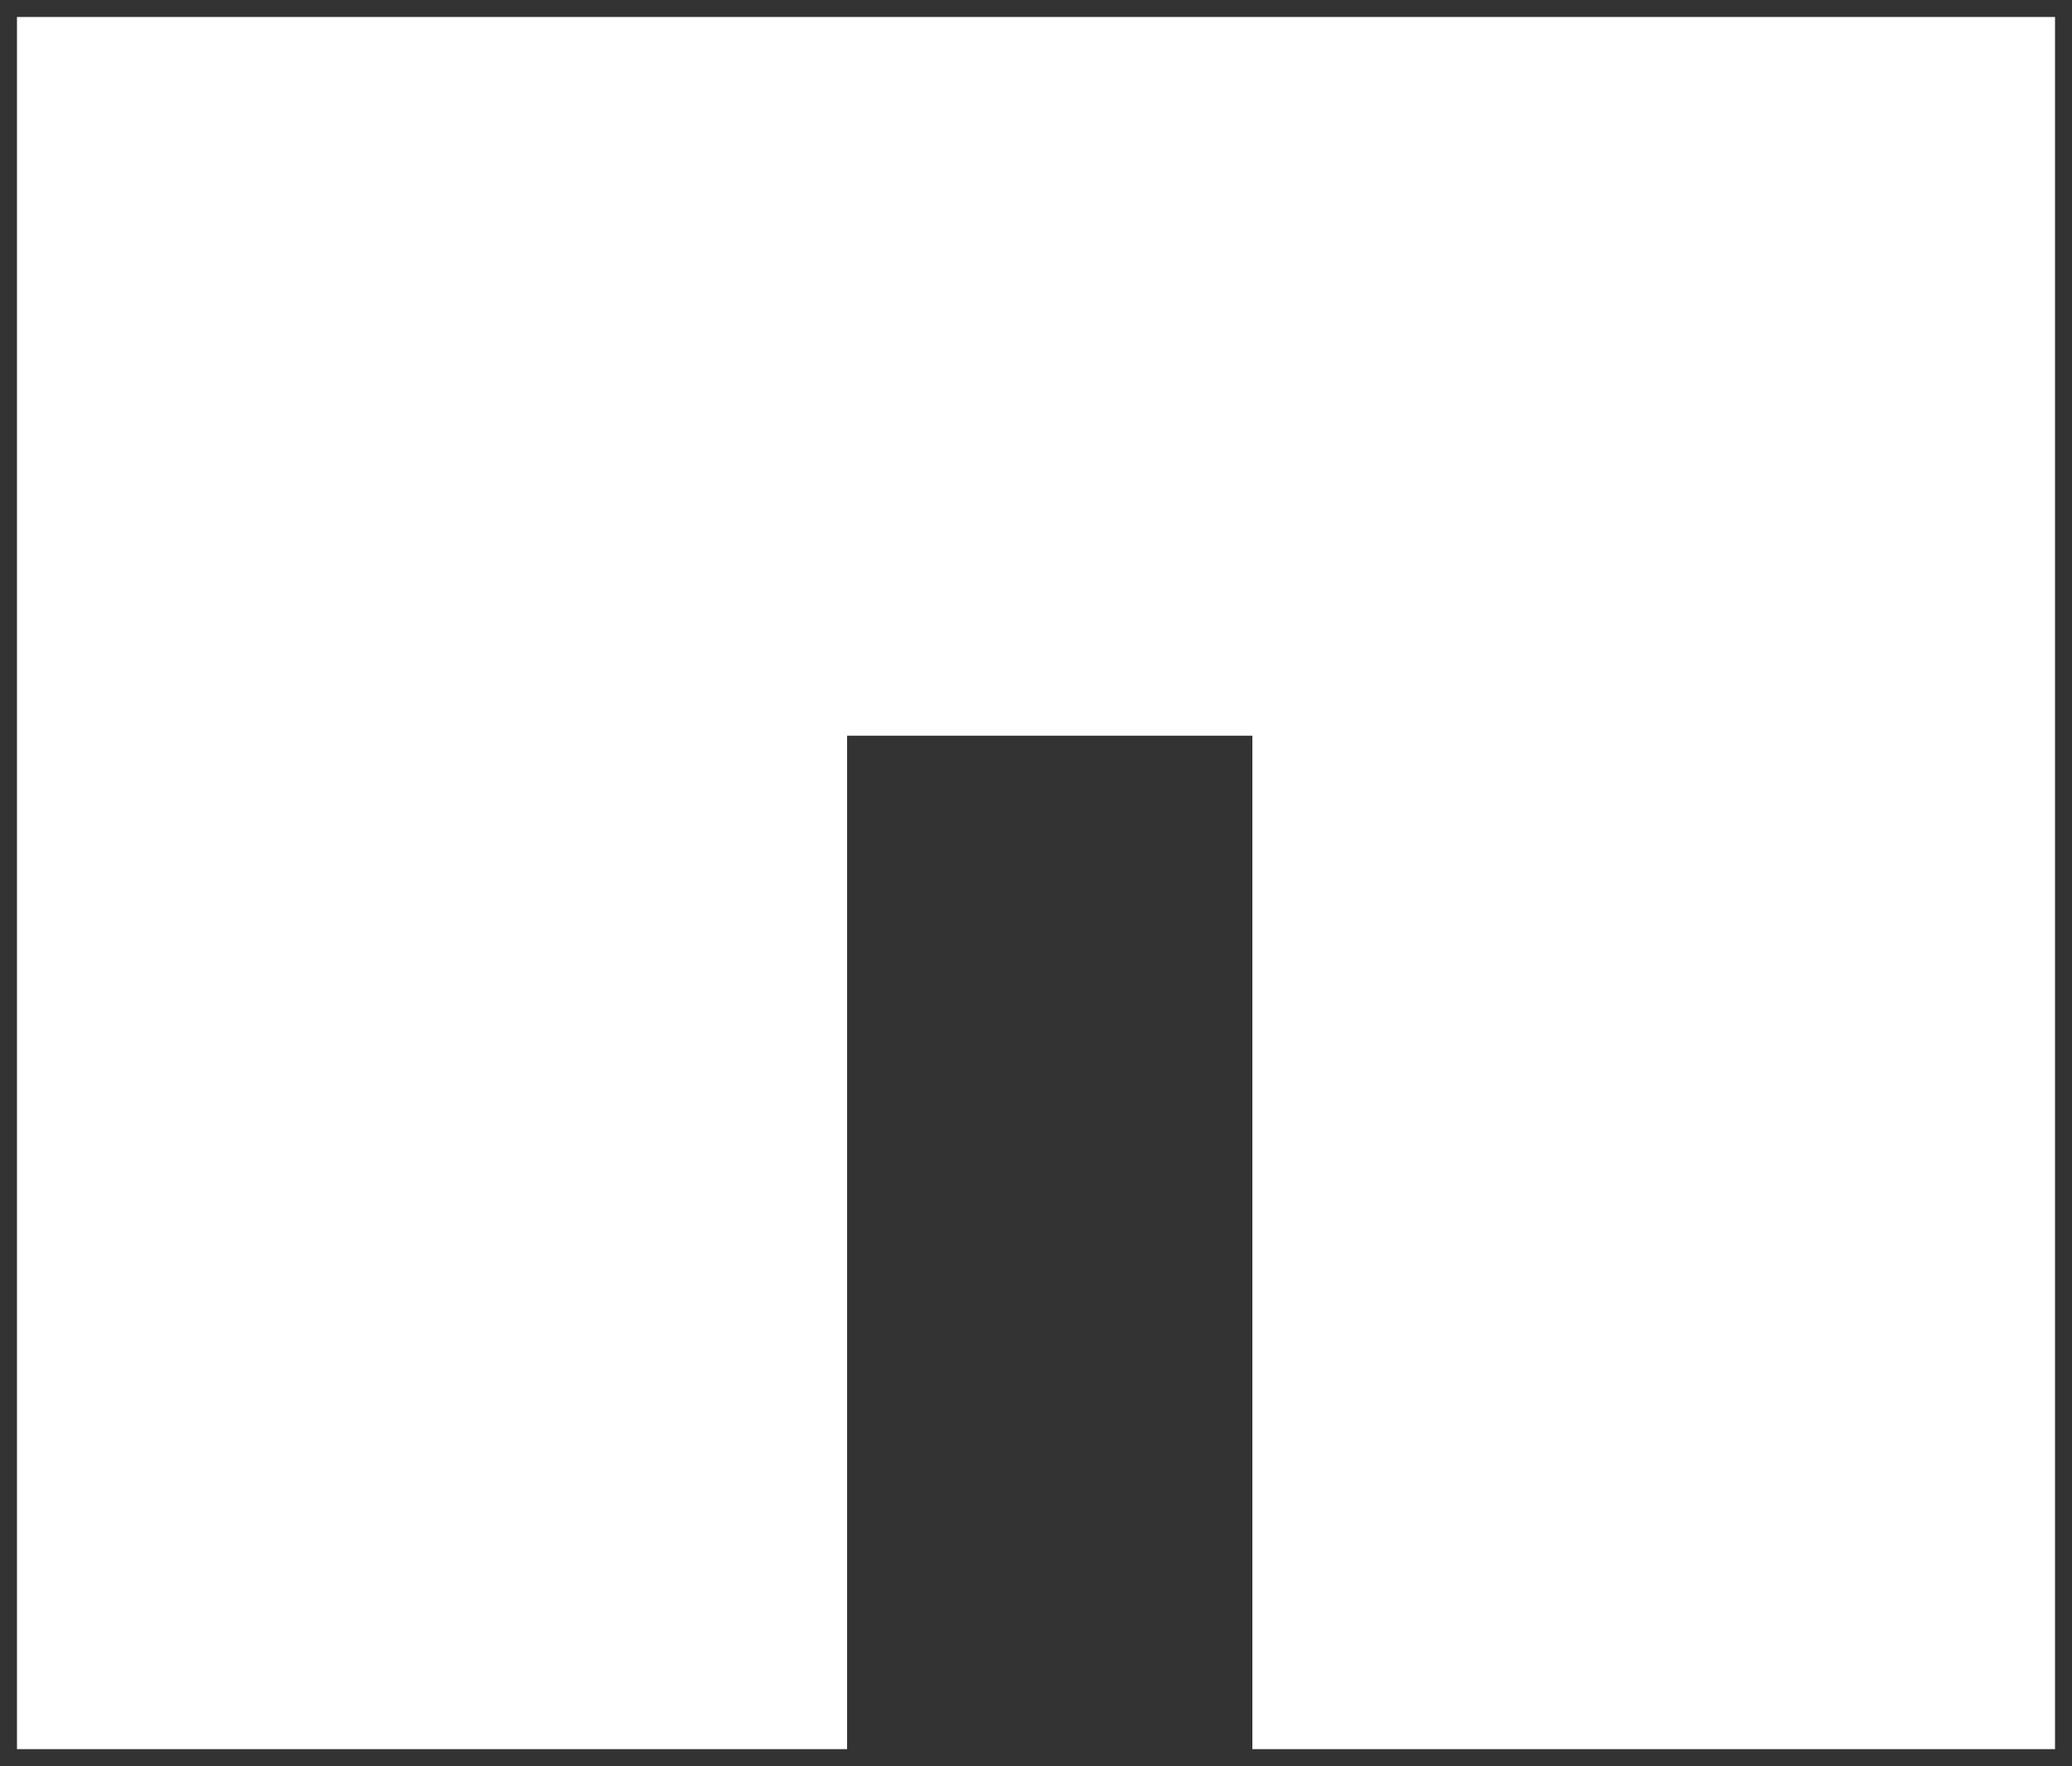 <svg width="61" height="52" viewBox="0 0 61 52" fill="none" xmlns="http://www.w3.org/2000/svg">
<rect x="0" y="0" width="61" height="52" fill="#333333" stroke="none"/>
<path d="M1 51V1H60V51H37.37V21.161H24.438V51H1Z" fill="white" stroke="white"/>
</svg>

